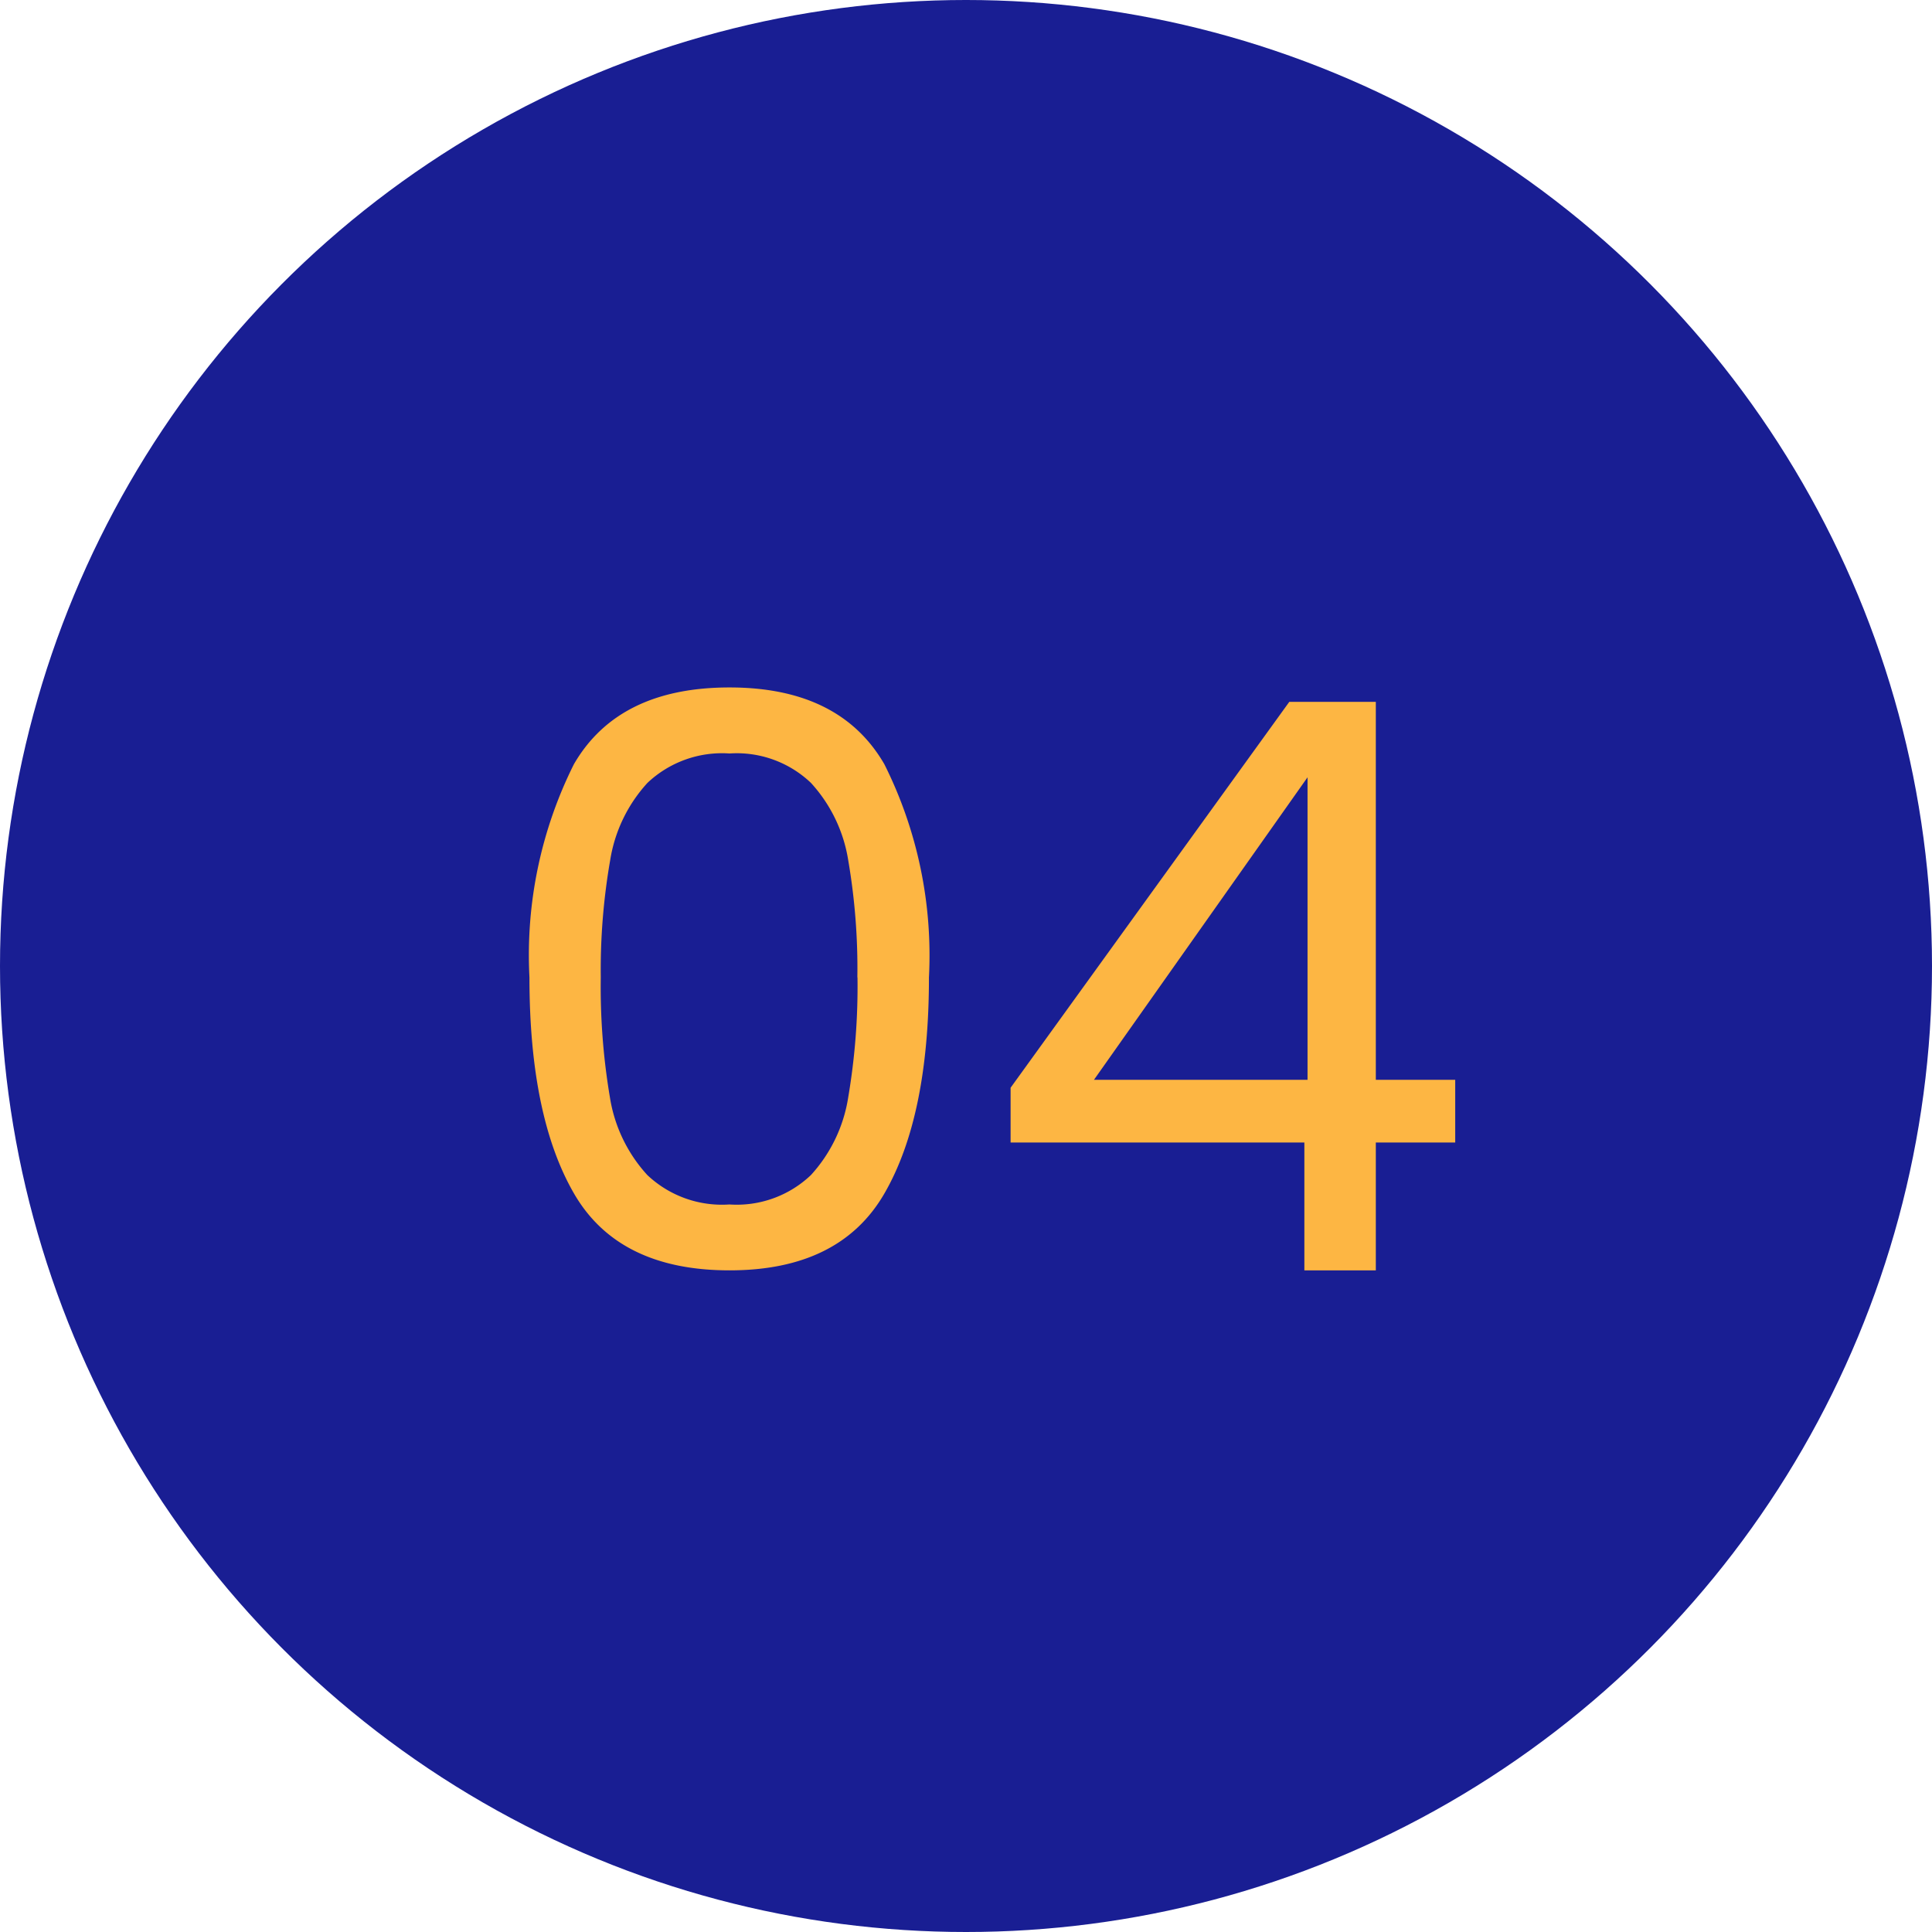 <?xml version="1.0" encoding="UTF-8"?> <svg xmlns="http://www.w3.org/2000/svg" xmlns:xlink="http://www.w3.org/1999/xlink" width="73" height="73" viewBox="0 0 73 73"><defs><clipPath id="clip-Icon-04"><rect width="73" height="73"></rect></clipPath></defs><g id="Icon-04" clip-path="url(#clip-Icon-04)"><circle id="Ellipse_454" data-name="Ellipse 454" cx="36.5" cy="36.5" r="36.5" fill="#191e93"></circle><path id="Tracé_9777" data-name="Tracé 9777" d="M-16.995-11.07a16.128,16.128,0,0,1,1.68-8.055q1.68-2.9,5.88-2.9,4.17,0,5.85,2.9A16.128,16.128,0,0,1-1.9-11.07q0,5.25-1.68,8.16T-9.435,0q-4.2,0-5.88-2.91T-16.995-11.07Zm12.39,0a24.146,24.146,0,0,0-.345-4.425A5.628,5.628,0,0,0-6.36-18.42a4.064,4.064,0,0,0-3.075-1.11,4.105,4.105,0,0,0-3.1,1.11,5.628,5.628,0,0,0-1.41,2.925A24.146,24.146,0,0,0-14.3-11.07a25,25,0,0,0,.345,4.53A5.64,5.64,0,0,0-12.54-3.6a4.105,4.105,0,0,0,3.1,1.11A4.064,4.064,0,0,0-6.36-3.6,5.64,5.64,0,0,0-4.95-6.54,25,25,0,0,0-4.6-11.07Zm5.79,6.24V-6.9l10.53-14.58h3.27V-7.2h3v2.37h-3V0h-2.7V-4.83Zm11.22-13.8L4.335-7.2h8.07Z" transform="translate(37 48)" fill="#fdb643"></path></g></svg> 